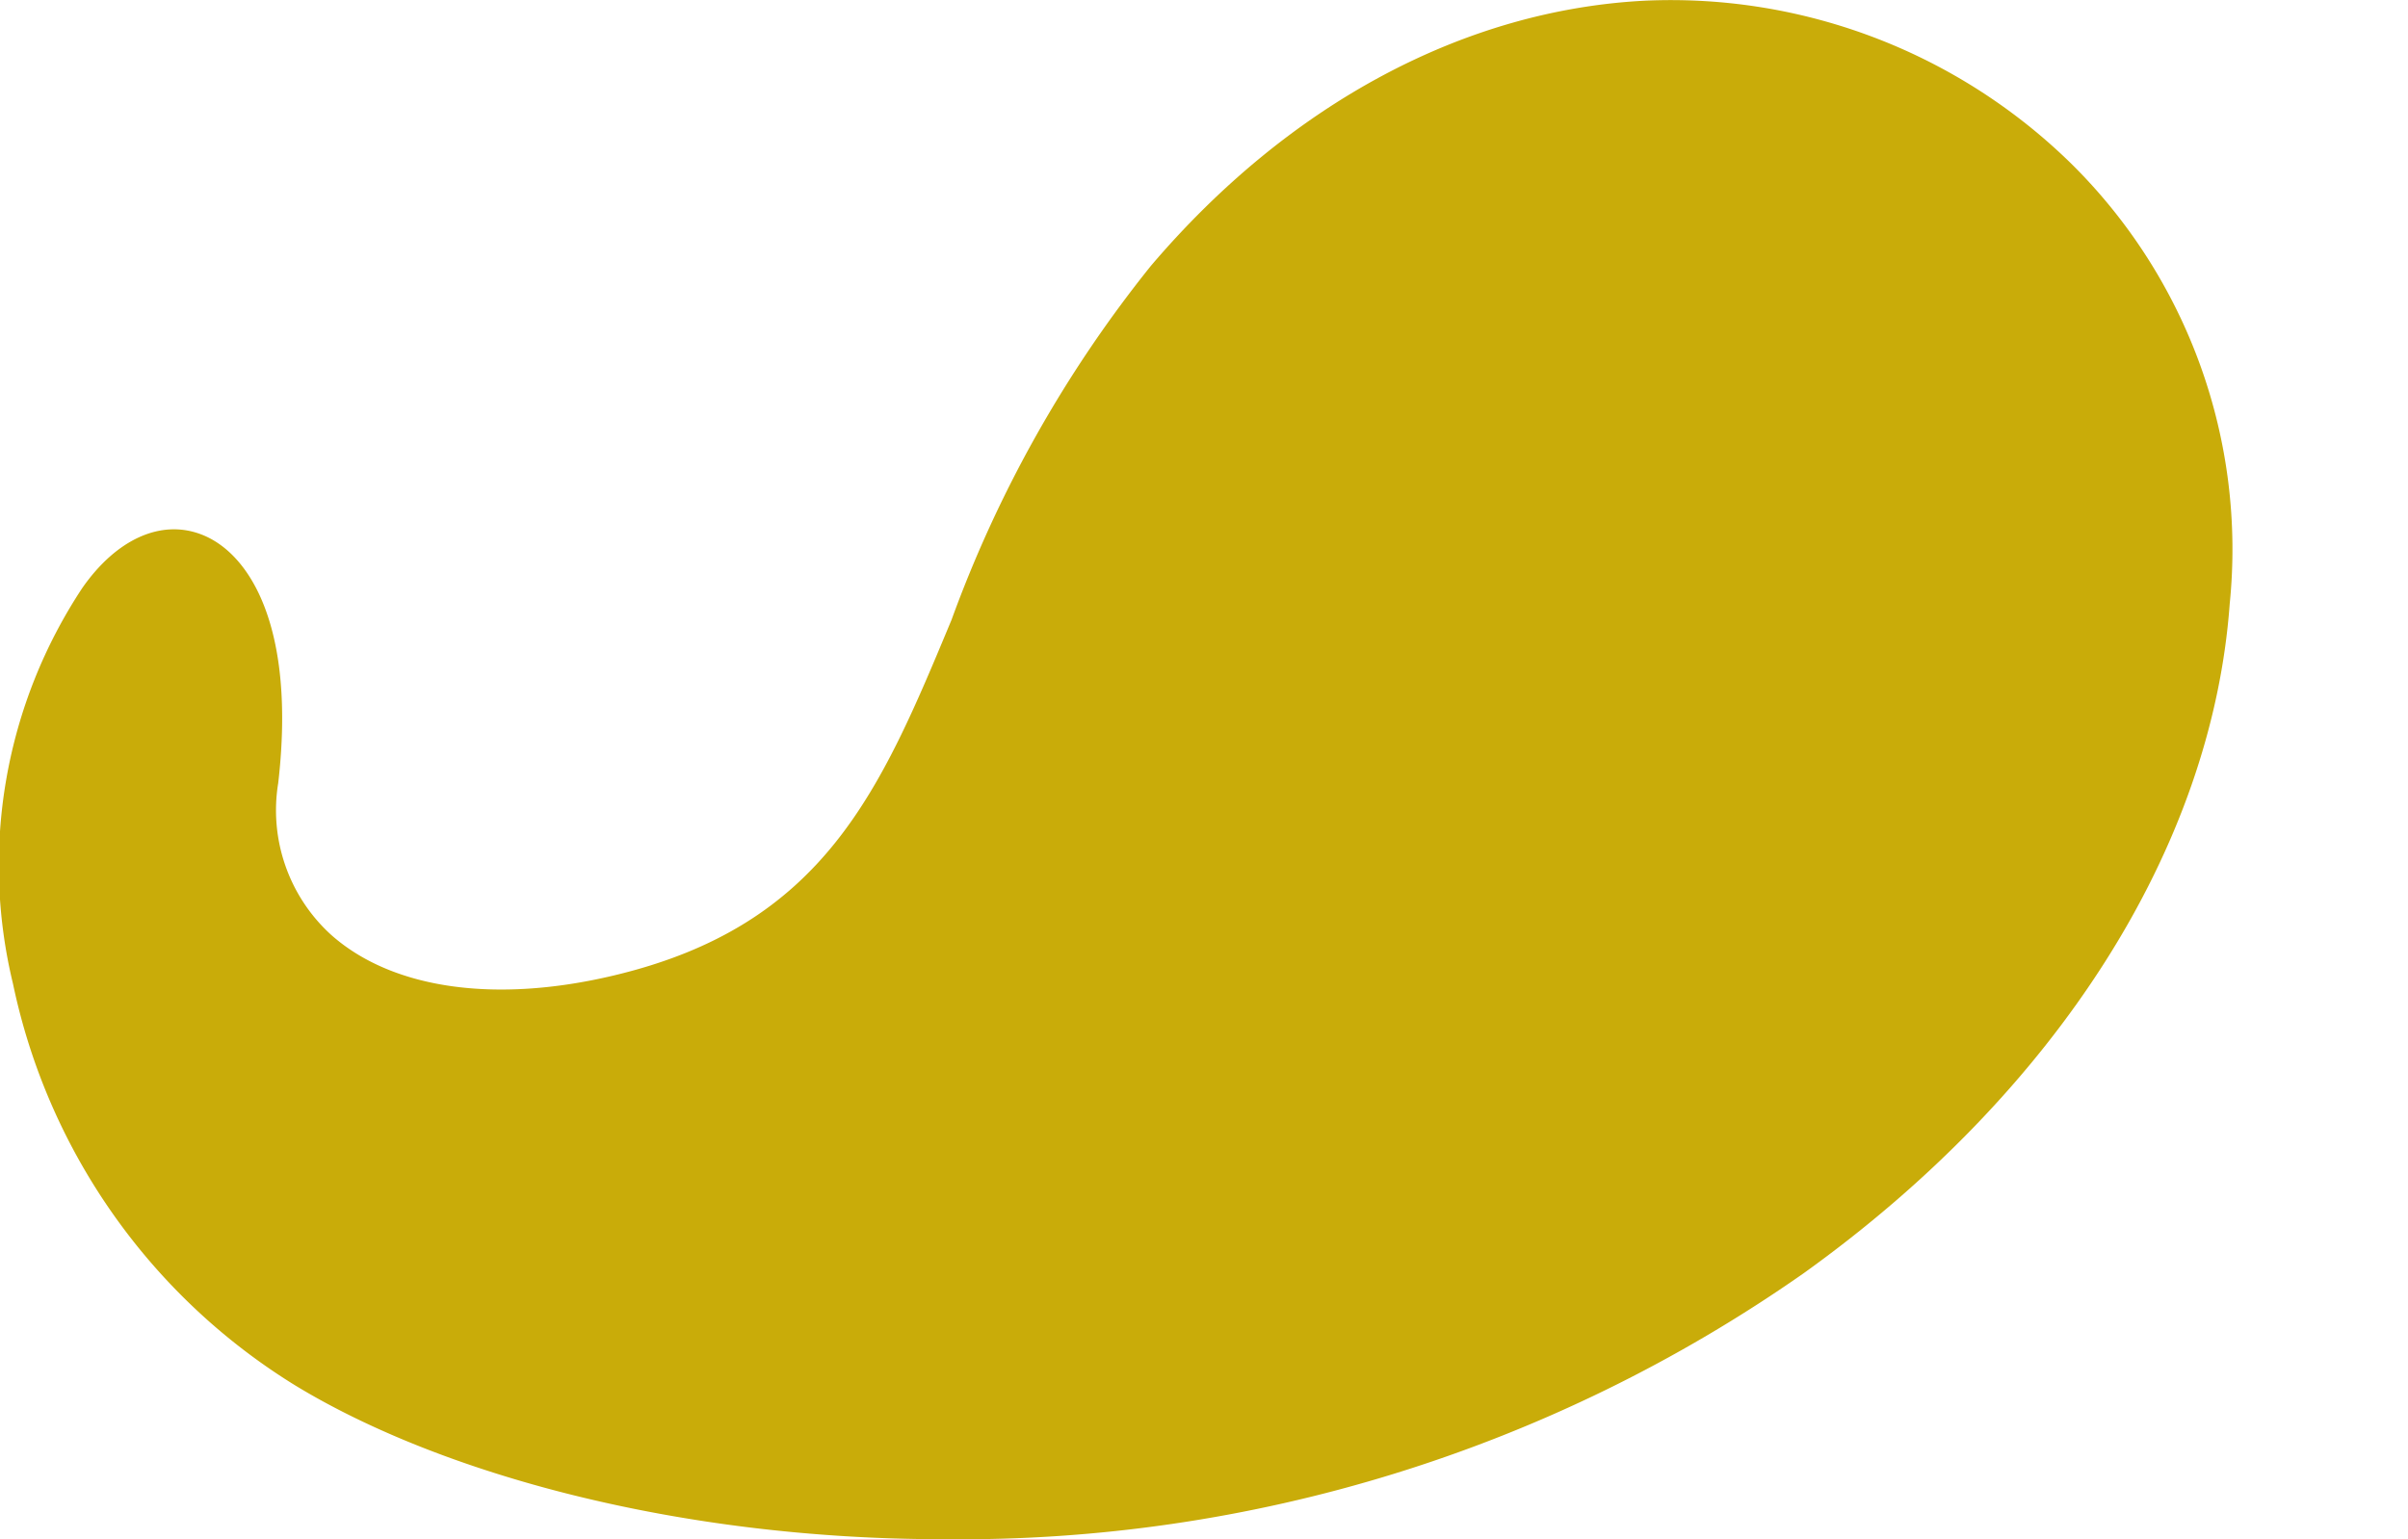 <svg xmlns="http://www.w3.org/2000/svg" xmlns:xlink="http://www.w3.org/1999/xlink" width="64.37" height="41.15" viewBox="0 0 64.37 41.15">
  <defs>
    <clipPath id="clip-path">
      <rect id="長方形_240" data-name="長方形 240" width="64.37" height="41.15" transform="translate(-3563 -2685)" fill="#fff" stroke="#707070" stroke-width="1"/>
    </clipPath>
    <clipPath id="clip-path-2">
      <rect id="長方形_200" data-name="長方形 200" width="128.743" height="41.151" fill="#c9ac09"/>
    </clipPath>
  </defs>
  <g id="マスクグループ_12" data-name="マスクグループ 12" transform="translate(3563 2685)" clip-path="url(#clip-path)">
    <g id="グループ_322" data-name="グループ 322" transform="translate(-3563 -2685)" clip-path="url(#clip-path-2)">
      <path id="パス_156" data-name="パス 156" d="M126.534,15.72c-.909-1.308-2.1-1.843-3.171-1.435-1.31.5-2.541,2.5-2.061,6.651a4.492,4.492,0,0,1-1.417,4.058c-1.627,1.446-4.382,1.837-7.556,1.085-5.634-1.339-7.131-4.946-9.027-9.51a33.312,33.312,0,0,0-5.328-9.461C94.287,2.775,89.587.256,84.739.017a15.264,15.264,0,0,0-11.394,4.39,14.484,14.484,0,0,0-4.208,11.735c.473,6.526,4.626,13.051,11.392,17.9a39.327,39.327,0,0,0,22.984,7.108c7.129,0,13.47-1.762,17.327-4.107A16.611,16.611,0,0,0,128.4,26.3a13.442,13.442,0,0,0-1.861-10.578" fill="#c9ac09"/>
      <path id="パス_157" data-name="パス 157" d="M44,.017c-4.848.239-9.548,2.758-13.235,7.091a33.263,33.263,0,0,0-5.328,9.461c-1.9,4.565-3.394,8.171-9.028,9.51-3.177.757-5.928.361-7.555-1.084a4.5,4.5,0,0,1-1.417-4.059c.479-4.148-.751-6.155-2.062-6.65C4.3,13.877,3.112,14.413,2.2,15.72A13.442,13.442,0,0,0,.347,26.3,16.606,16.606,0,0,0,7.9,37.044c3.857,2.345,10.2,4.107,17.329,4.107a39.323,39.323,0,0,0,22.982-7.108c6.766-4.85,10.919-11.375,11.393-17.9A14.49,14.49,0,0,0,55.4,4.407,15.29,15.29,0,0,0,44,.017" fill="#c9ac09"/>
    </g>
  </g>
</svg>

